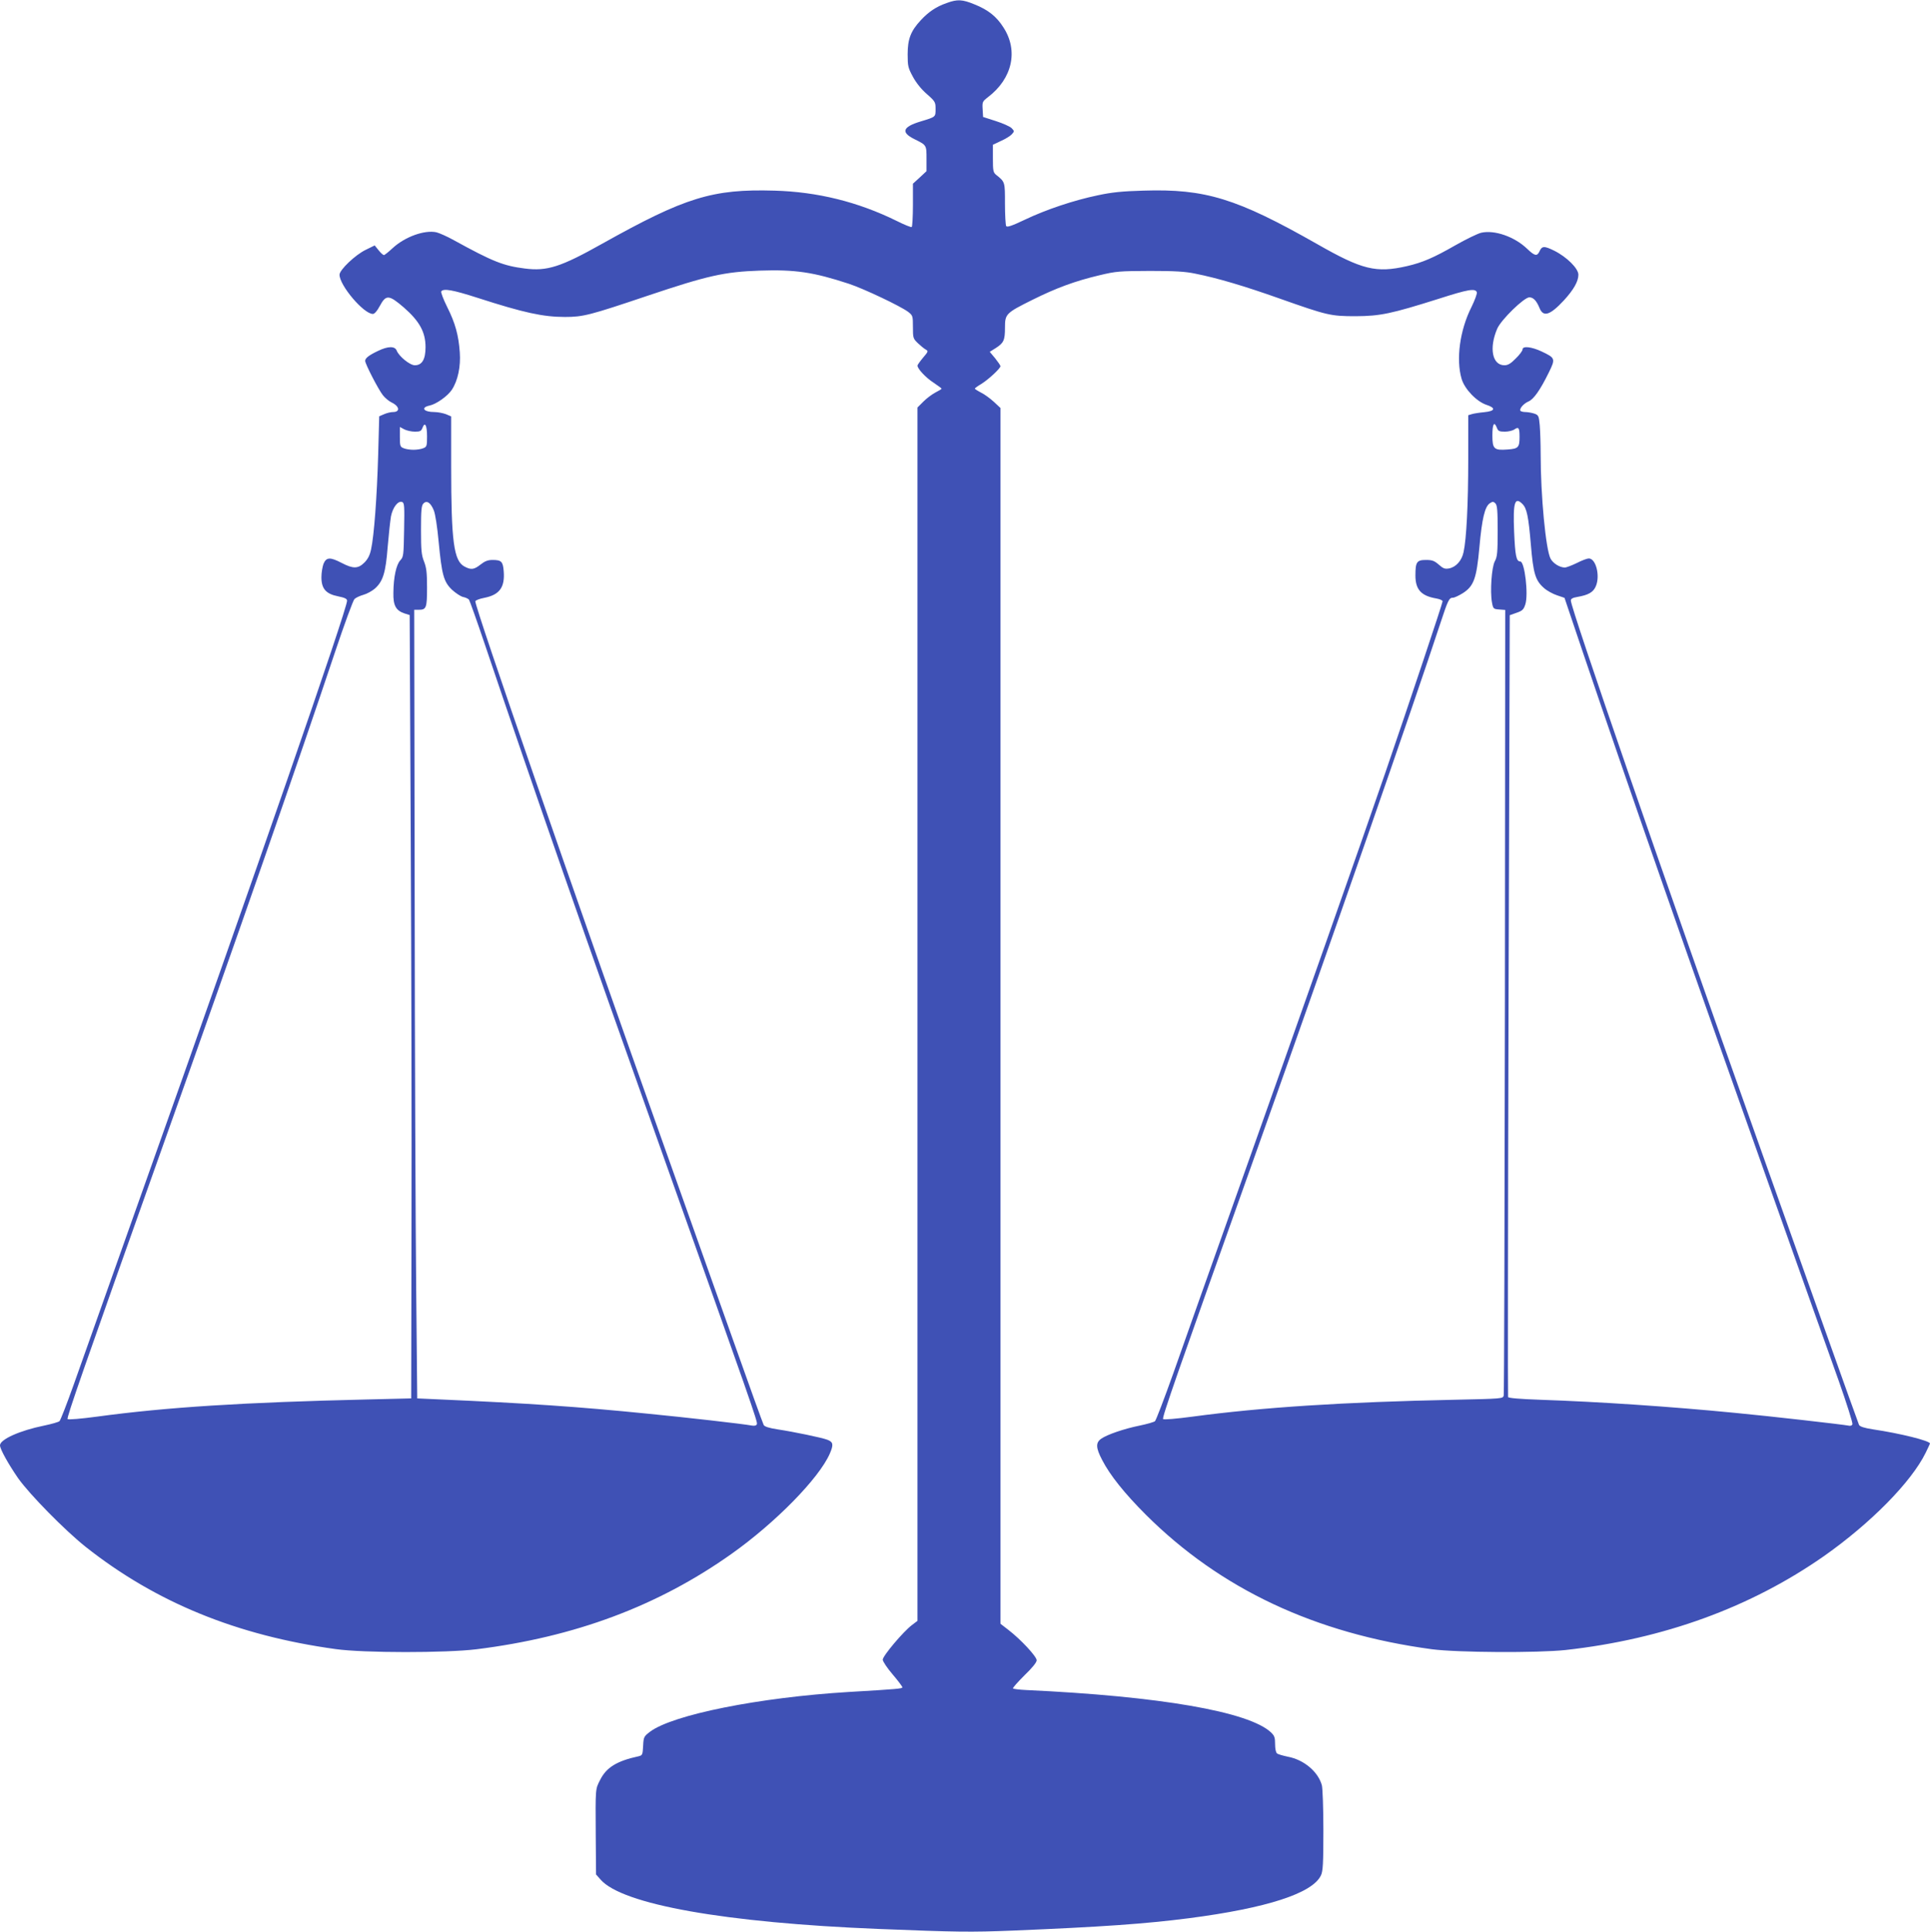 <?xml version="1.0" standalone="no"?>
<!DOCTYPE svg PUBLIC "-//W3C//DTD SVG 20010904//EN"
 "http://www.w3.org/TR/2001/REC-SVG-20010904/DTD/svg10.dtd">
<svg version="1.0" xmlns="http://www.w3.org/2000/svg"
 width="1279pt" height="1280pt" viewBox="0 0 1279 1280"
 preserveAspectRatio="xMidYMid meet">
<g transform="translate(0,1280) scale(0.1,-0.1)"
fill="#3f51b5" stroke="none">
<path d="M6274 12780 c-70 -24 -121 -59 -172 -114 -67 -72 -87 -125 -87 -226
0 -78 3 -90 35 -149 21 -39 56 -83 92 -114 56 -49 58 -54 58 -99 0 -54 2 -52
-100 -83 -119 -36 -131 -72 -40 -117 81 -40 80 -39 80 -130 l0 -82 -45 -42
-45 -41 0 -141 c0 -77 -4 -143 -8 -146 -5 -3 -49 15 -99 40 -258 127 -526 193
-811 201 -410 12 -591 -44 -1140 -351 -276 -155 -366 -184 -514 -165 -142 18
-211 45 -471 188 -43 24 -95 47 -115 52 -79 17 -209 -30 -290 -105 -27 -25
-53 -46 -58 -46 -5 0 -21 14 -35 32 l-26 32 -59 -29 c-69 -33 -174 -133 -174
-165 0 -71 160 -260 221 -260 11 0 28 19 46 53 41 76 60 75 159 -10 104 -91
144 -163 144 -263 0 -81 -23 -120 -71 -120 -33 0 -105 59 -120 97 -12 31 -58
30 -124 -2 -61 -29 -85 -48 -85 -66 0 -20 86 -187 117 -227 14 -18 40 -40 59
-49 52 -25 57 -63 8 -63 -14 0 -40 -6 -58 -14 l-33 -14 -7 -258 c-8 -275 -27
-534 -47 -624 -8 -38 -21 -64 -44 -87 -42 -42 -75 -42 -150 -3 -77 40 -102 39
-121 -5 -7 -19 -14 -59 -14 -89 0 -77 30 -111 111 -127 44 -9 59 -16 59 -29 0
-57 -600 -1787 -1370 -3950 -198 -558 -397 -1118 -442 -1245 -45 -126 -87
-235 -94 -241 -7 -6 -53 -19 -101 -29 -163 -33 -293 -92 -293 -131 0 -25 56
-125 121 -219 78 -109 307 -342 446 -453 465 -368 1003 -588 1658 -678 186
-26 729 -26 933 -1 651 81 1201 286 1687 630 293 207 583 503 654 666 26 60
23 77 -16 92 -36 14 -224 53 -331 69 -57 9 -85 18 -91 29 -5 9 -97 264 -204
566 -108 303 -310 872 -450 1265 -606 1700 -1257 3579 -1257 3626 0 6 27 17
59 23 102 20 138 70 129 178 -5 63 -16 73 -74 73 -31 0 -51 -8 -79 -30 -43
-34 -63 -37 -106 -14 -72 37 -89 165 -89 667 l0 328 -35 15 c-19 7 -54 14 -77
14 -71 0 -92 30 -31 43 44 9 120 63 147 104 40 60 60 154 53 249 -8 113 -30
194 -84 301 -25 50 -42 96 -39 102 14 22 78 10 243 -43 304 -98 432 -126 577
-126 121 0 166 12 546 140 399 134 510 159 745 167 235 8 355 -10 590 -87 100
-33 342 -148 393 -186 31 -24 32 -27 32 -101 0 -72 1 -76 33 -107 18 -17 41
-36 52 -42 18 -10 17 -13 -18 -54 -20 -24 -37 -48 -37 -52 0 -21 55 -80 106
-113 30 -20 54 -38 54 -40 0 -3 -18 -14 -40 -25 -23 -12 -59 -39 -80 -60 l-40
-40 0 -4019 0 -4020 -37 -28 c-57 -43 -193 -204 -193 -229 0 -11 29 -55 65
-97 36 -42 65 -81 65 -86 0 -9 -30 -12 -355 -31 -594 -36 -1169 -151 -1318
-264 -40 -31 -42 -34 -45 -94 -3 -58 -5 -62 -30 -68 -144 -31 -213 -74 -254
-155 -33 -65 -32 -50 -30 -371 l2 -257 30 -34 c144 -165 825 -286 1840 -327
522 -21 614 -22 890 -11 586 24 883 45 1169 82 516 67 819 165 875 284 13 28
16 76 16 297 0 150 -5 279 -10 300 -25 90 -119 169 -225 189 -33 7 -66 16 -72
22 -8 5 -13 32 -13 61 0 44 -4 56 -27 78 -147 138 -738 240 -1626 281 -42 2
-80 7 -84 10 -3 4 31 42 75 86 53 51 82 87 82 101 0 25 -105 138 -187 201
l-53 41 0 4028 0 4027 -44 41 c-24 22 -62 50 -85 61 -23 12 -41 24 -41 26 0 3
19 17 43 31 47 29 127 103 127 118 0 5 -16 28 -35 52 l-36 43 40 25 c53 34 61
52 61 136 0 90 6 96 183 184 159 79 282 124 442 162 112 27 134 28 335 29 165
0 235 -4 301 -18 146 -29 325 -82 559 -165 317 -112 338 -117 505 -117 162 1
234 16 548 115 196 63 243 71 254 44 3 -8 -13 -52 -35 -97 -78 -154 -104 -348
-66 -477 20 -68 99 -150 164 -172 65 -21 59 -42 -15 -49 -33 -3 -70 -9 -82
-13 l-23 -7 0 -292 c0 -298 -12 -530 -31 -615 -12 -57 -50 -99 -96 -108 -27
-5 -39 -1 -68 25 -30 26 -44 31 -85 31 -61 0 -70 -13 -70 -103 0 -93 38 -135
138 -152 23 -4 42 -12 42 -19 0 -13 -219 -668 -378 -1131 -165 -480 -582
-1663 -962 -2730 -186 -522 -386 -1087 -445 -1255 -60 -168 -114 -310 -121
-316 -7 -6 -53 -19 -101 -29 -104 -21 -217 -60 -255 -87 -38 -26 -36 -61 6
-141 52 -101 148 -221 290 -363 493 -491 1121 -787 1896 -891 170 -22 698 -25
885 -5 650 72 1228 283 1715 624 309 218 576 489 671 682 16 33 29 60 29 62 0
18 -196 67 -378 94 -58 9 -85 18 -92 29 -4 9 -107 296 -228 636 -121 341 -325
913 -452 1270 -609 1709 -1230 3504 -1230 3556 0 12 12 19 43 24 74 13 106 31
123 72 29 69 0 183 -47 183 -11 0 -46 -13 -79 -30 -33 -16 -69 -30 -80 -30
-34 0 -79 28 -95 60 -31 61 -65 414 -65 690 0 69 -3 155 -6 192 -6 63 -8 68
-37 78 -16 5 -43 10 -58 10 -15 0 -30 4 -33 8 -9 14 21 48 53 62 34 14 77 74
135 192 45 92 44 96 -49 140 -67 31 -125 37 -125 13 0 -9 -20 -36 -45 -60 -33
-34 -52 -45 -75 -45 -81 0 -103 114 -48 242 25 59 178 208 213 208 27 0 48
-23 68 -72 25 -61 70 -46 161 52 65 71 96 126 96 170 0 41 -76 117 -160 159
-67 33 -82 32 -98 -5 -16 -34 -32 -30 -83 19 -83 79 -215 125 -303 105 -22 -5
-99 -42 -171 -83 -145 -83 -217 -114 -320 -138 -206 -47 -297 -25 -598 147
-532 302 -739 366 -1150 353 -141 -4 -209 -11 -302 -31 -159 -33 -344 -95
-484 -162 -86 -41 -117 -51 -123 -42 -4 7 -8 74 -8 149 0 145 1 143 -59 191
-19 16 -21 28 -21 108 l0 91 53 25 c30 13 62 33 72 44 18 20 18 21 -1 41 -11
11 -58 32 -105 47 l-84 27 -3 51 c-3 49 -1 52 35 80 162 123 203 308 103 462
-46 73 -102 117 -192 153 -80 33 -113 35 -184 9z m-3444 -2871 c0 -65 -2 -70
-26 -79 -14 -6 -43 -10 -64 -10 -21 0 -50 4 -64 10 -24 9 -26 14 -26 75 l0 66
30 -16 c16 -8 47 -15 70 -15 34 0 42 4 50 26 16 42 30 17 30 -57z m7090 56 c8
-21 16 -25 53 -25 23 0 52 7 63 15 28 19 34 11 34 -49 0 -70 -8 -79 -78 -84
-91 -7 -102 3 -102 93 0 77 12 97 30 50z m-7242 -676 c-3 -168 -4 -179 -25
-201 -27 -29 -45 -111 -46 -215 -2 -85 17 -118 73 -137 l35 -11 7 -1475 c4
-811 7 -1979 5 -2595 l-2 -1120 -290 -7 c-821 -19 -1329 -51 -1794 -114 -104
-14 -188 -21 -193 -16 -8 8 100 318 650 1863 481 1349 882 2500 1124 3224 61
182 118 337 127 346 9 9 35 21 59 28 23 6 57 25 76 41 54 48 72 105 85 275 7
83 17 174 22 204 12 60 47 105 74 95 15 -6 16 -27 13 -185z m197 129 c10 -25
23 -110 32 -208 21 -218 33 -264 88 -317 24 -22 57 -44 73 -48 17 -3 35 -12
40 -18 5 -7 53 -142 107 -302 329 -975 646 -1884 1195 -3425 565 -1587 612
-1721 606 -1735 -3 -10 -15 -13 -33 -10 -57 11 -446 55 -693 79 -457 46 -799
69 -1370 94 l-155 7 -7 730 c-4 402 -9 1577 -10 2613 l-3 1882 30 0 c50 0 55
12 55 147 0 99 -4 132 -20 173 -17 43 -20 74 -20 210 0 131 3 161 16 174 22
23 48 6 69 -46z m7050 -136 c0 -144 -3 -172 -19 -201 -21 -39 -32 -198 -19
-271 8 -44 10 -45 48 -48 l40 -3 -2 -2592 c-2 -1426 -5 -2601 -8 -2613 -5 -21
-10 -21 -327 -28 -733 -15 -1276 -50 -1737 -112 -105 -14 -188 -21 -193 -16
-9 9 80 264 632 1812 490 1376 1018 2891 1205 3460 51 155 58 170 84 170 10 0
39 14 65 30 73 47 91 96 110 305 17 190 36 267 68 290 20 13 24 13 38 0 12
-13 15 -46 15 -183z m164 179 c29 -29 40 -80 56 -270 16 -192 30 -237 87 -287
20 -18 59 -39 86 -48 l50 -17 117 -347 c324 -957 690 -2003 1268 -3627 184
-517 378 -1063 432 -1213 53 -150 94 -280 91 -288 -3 -9 -14 -13 -28 -9 -35 7
-515 62 -748 84 -429 42 -907 74 -1293 87 -138 5 -210 11 -213 18 -2 6 -1
1174 3 2596 l8 2584 45 16 c38 13 47 21 58 55 22 65 -4 285 -33 285 -27 0 -34
38 -41 197 -8 193 4 235 55 184z"/>
</g>
</svg>
